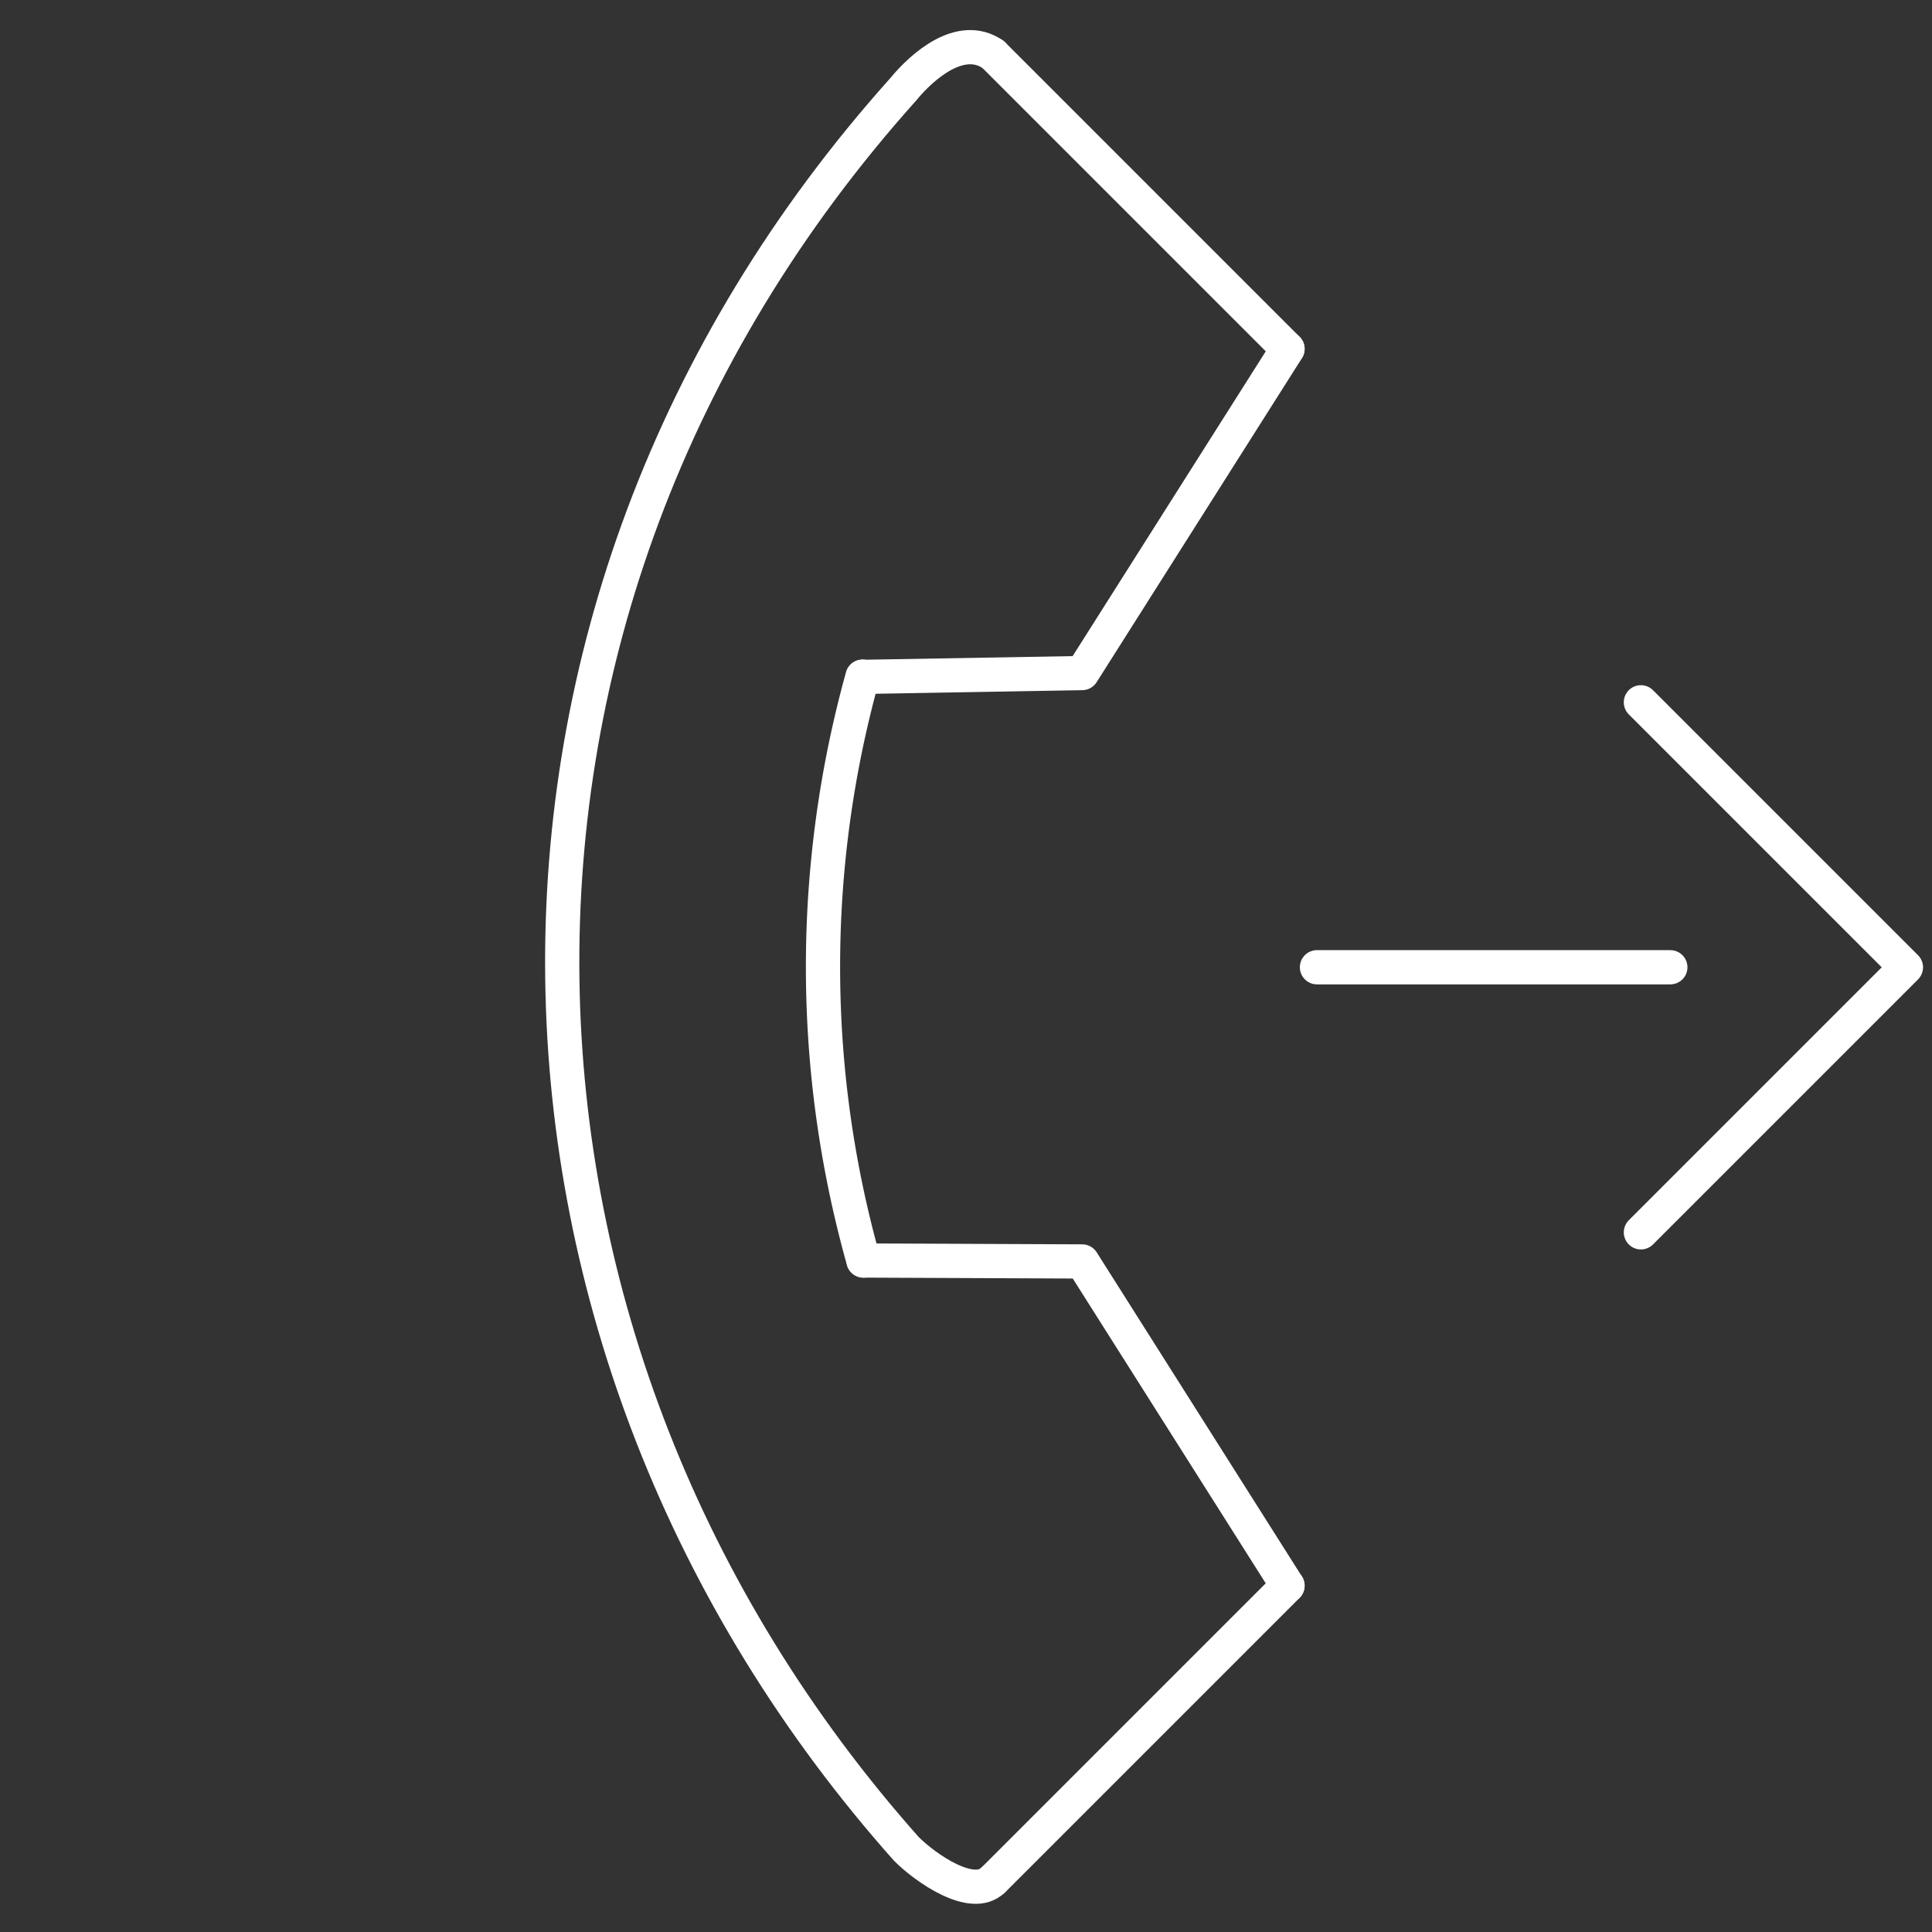 <svg xmlns="http://www.w3.org/2000/svg" width="56.459" height="56.459" viewBox="0 0 56.459 56.459">
  <rect x="0" y="0" width="56.459" height="56.459" fill="#333333" stroke="none"/>
  <defs>
    <style>
      .cls-1, .cls-2 {
        fill: none;
        stroke: #fff;
        stroke-linecap: round;
      }

      .cls-1 {
        stroke-miterlimit: 10;
      }

      .cls-2 {
        stroke-linejoin: round;
      }
    </style>
  </defs>
  <g id="グループ_13708" data-name="グループ 13708" transform="translate(0.714 0.772)">
    <path id="パス_7361" data-name="パス 7361" class="cls-1" d="M1.156,0C.024.207-.061,1.728.024,2.58,1.156,23.123,16.977,37.727,36.449,38.871c.791,0,2.434-.292,2.434-1.144" transform="translate(27.486 0) rotate(45)"/>
    <path id="パス_7362" data-name="パス 7362" class="cls-1" d="M0,0A31.739,31.739,0,0,0,12.085,12.048" transform="translate(24.492 19) rotate(45)"/>
    <path id="パス_7363" data-name="パス 7363" class="cls-2" d="M15.48,2.458,4.539,0,0,4.5" transform="translate(27.702 32.882) rotate(45)"/>
    <path id="パス_7364" data-name="パス 7364" class="cls-2" d="M2,0,4.454,10.941,0,15.553" transform="translate(35.497 8.011) rotate(45)"/>
    <line id="線_303" data-name="線 303" class="cls-1" x2="12.17" transform="translate(28.305 0.817) rotate(45)"/>
    <path id="パス_7365" data-name="パス 7365" class="cls-2" d="M10.953,10.953V0H0" transform="translate(47.238 19.751) rotate(45)"/>
    <line id="線_305" data-name="線 305" class="cls-2" y1="7.302" x2="7.302" transform="translate(42.935 22.331) rotate(45)"/>
    <line id="線_304" data-name="線 304" class="cls-1" y2="12.17" transform="translate(36.912 45.567) rotate(45)"/>
  </g>
</svg>
